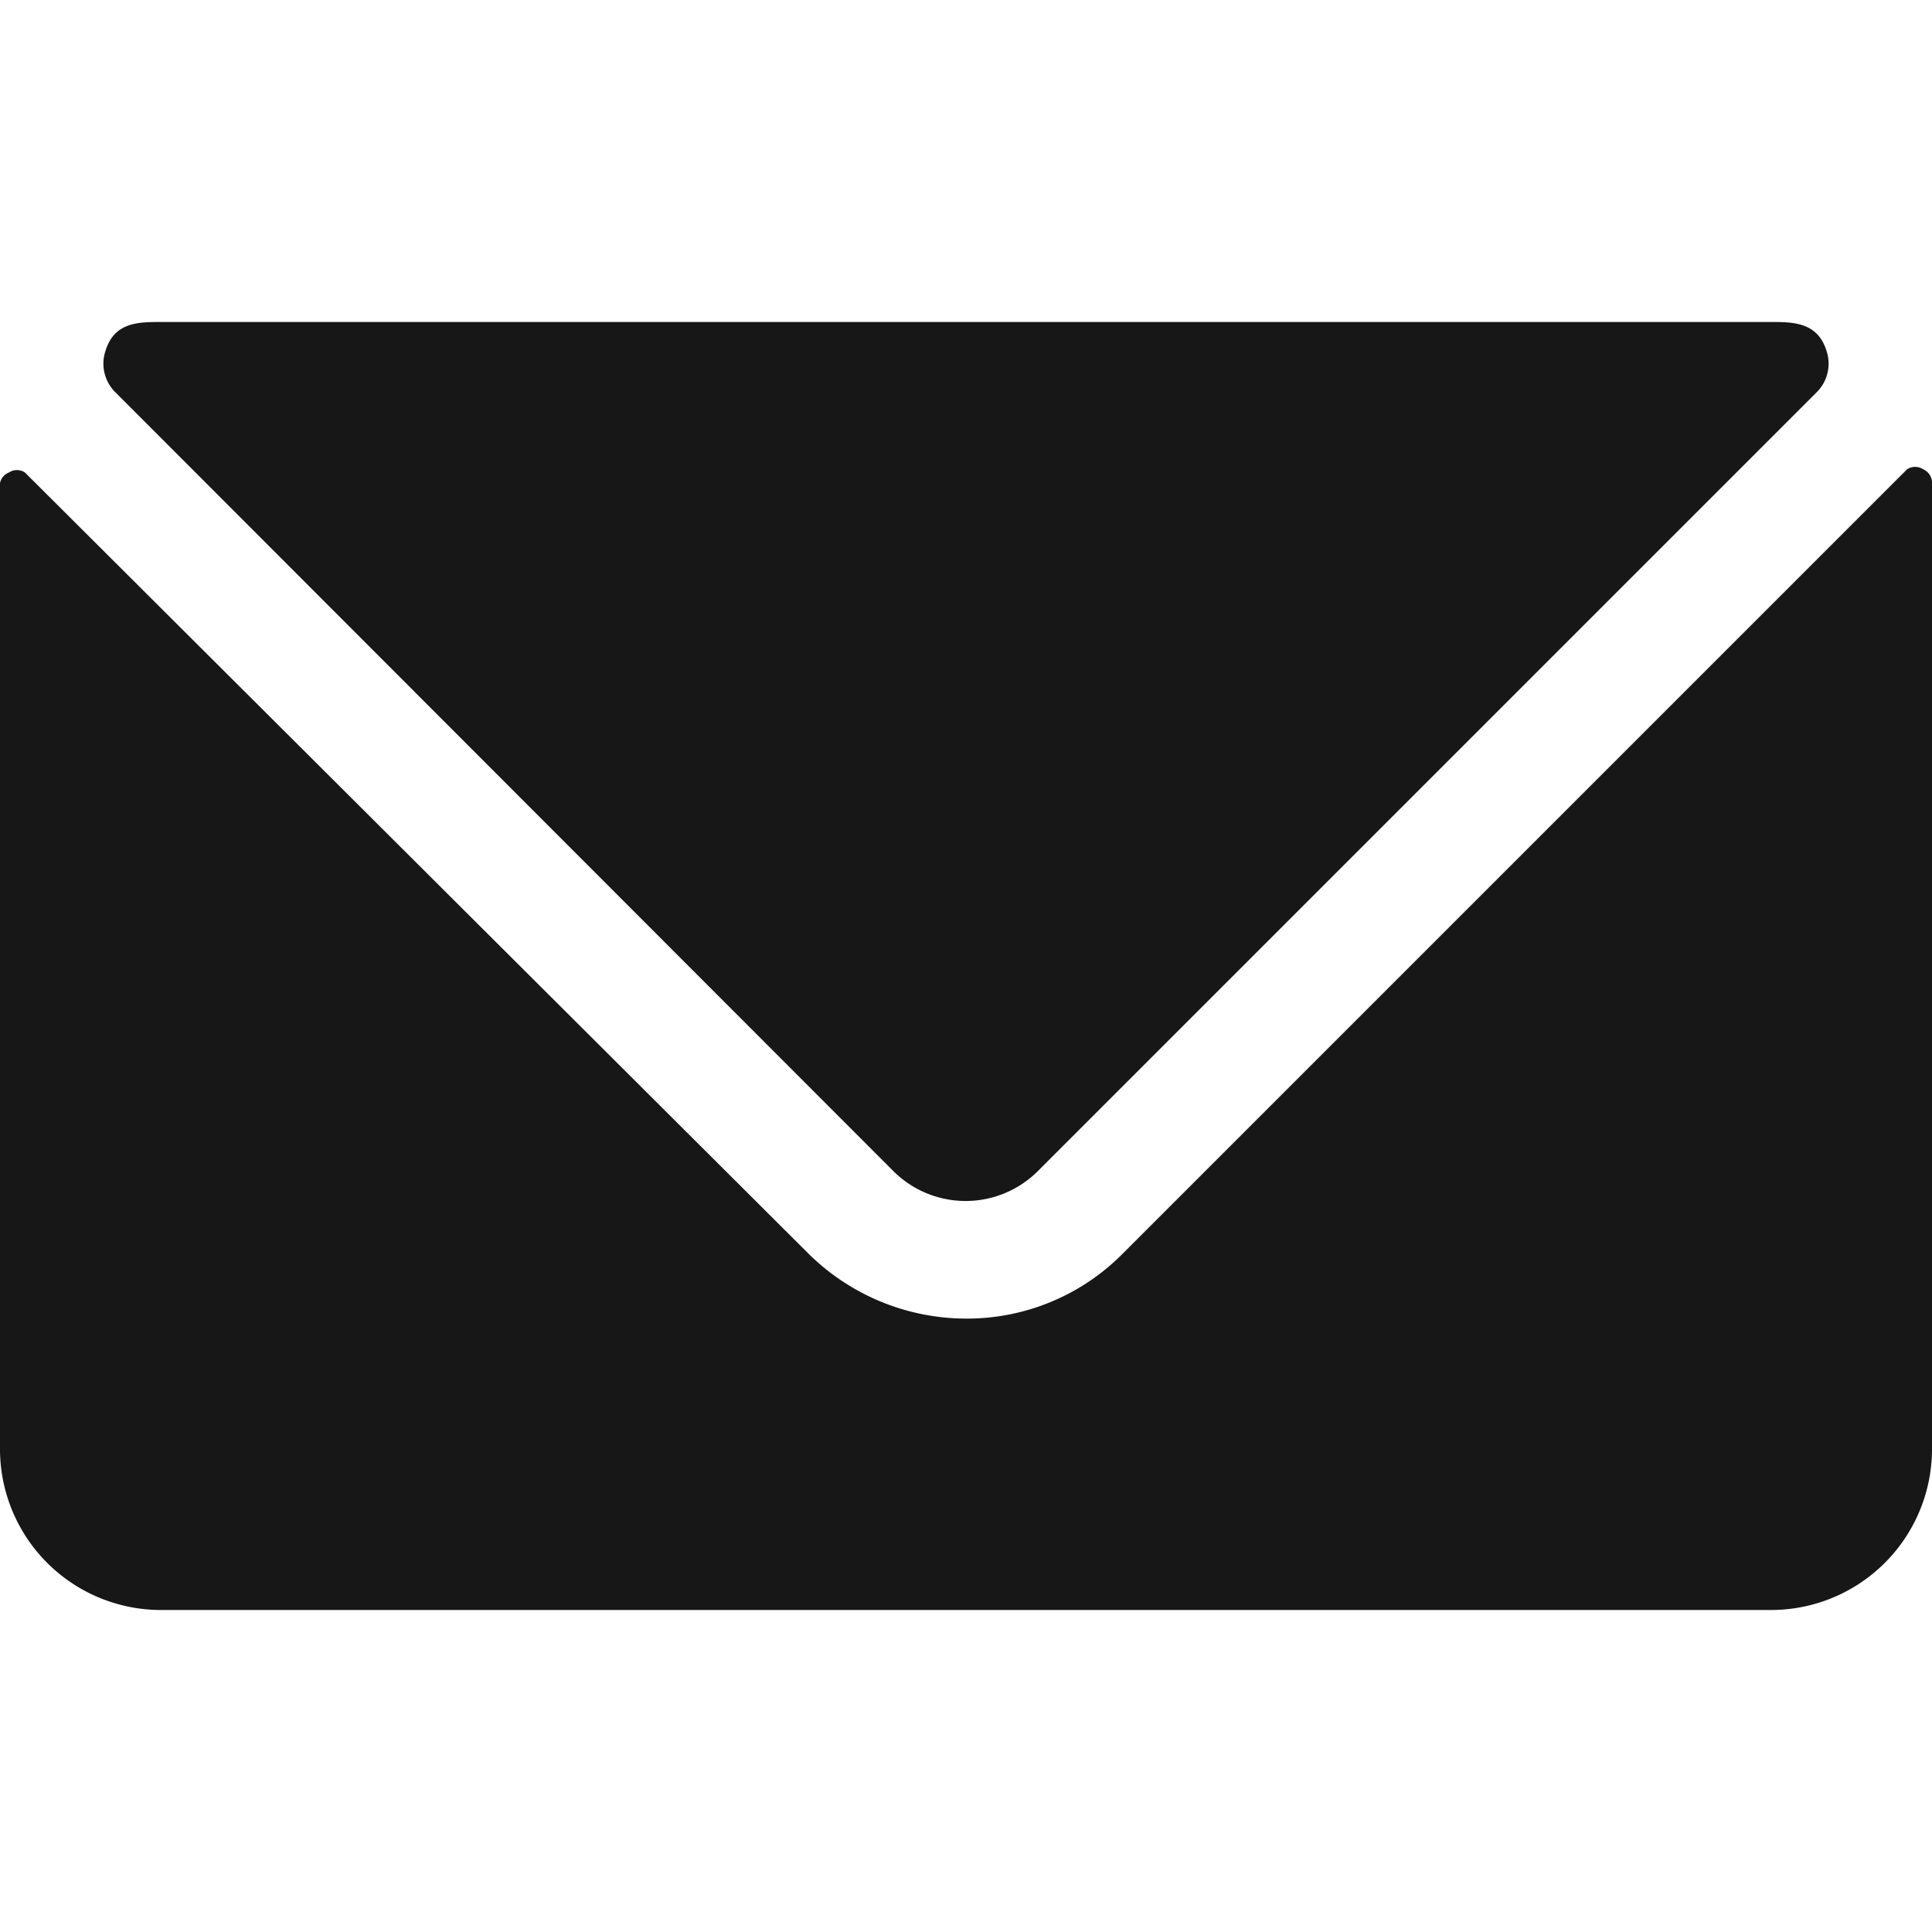 <svg xmlns="http://www.w3.org/2000/svg" viewBox="0 0 24 24" id="Email-Action-Unread--Streamline-Ultimate.svg" height="24" width="24"><desc>Email Action Unread Streamline Icon: https://streamlinehq.com</desc><g><path d="M23.89 5.83a0.18 0.18 0 0 0 -0.2 0l-9.75 9.75a2.72 2.72 0 0 1 -1.94 0.8 2.79 2.79 0 0 1 -1.95 -0.8L0.31 5.87a0.18 0.18 0 0 0 -0.2 0A0.18 0.18 0 0 0 0 6v12a2 2 0 0 0 2 2h20a2 2 0 0 0 2 -2V6a0.18 0.18 0 0 0 -0.11 -0.17Z" fill="#171717" stroke-width="1"></path><path d="M11.11 14.56a1.27 1.27 0 0 0 1.77 0l9.69 -9.69a0.5 0.5 0 0 0 0.12 -0.51C22.58 4 22.27 4 22 4H2c-0.28 0 -0.58 0 -0.69 0.36a0.5 0.5 0 0 0 0.12 0.51Z" fill="#171717" stroke-width="1"></path></g></svg>